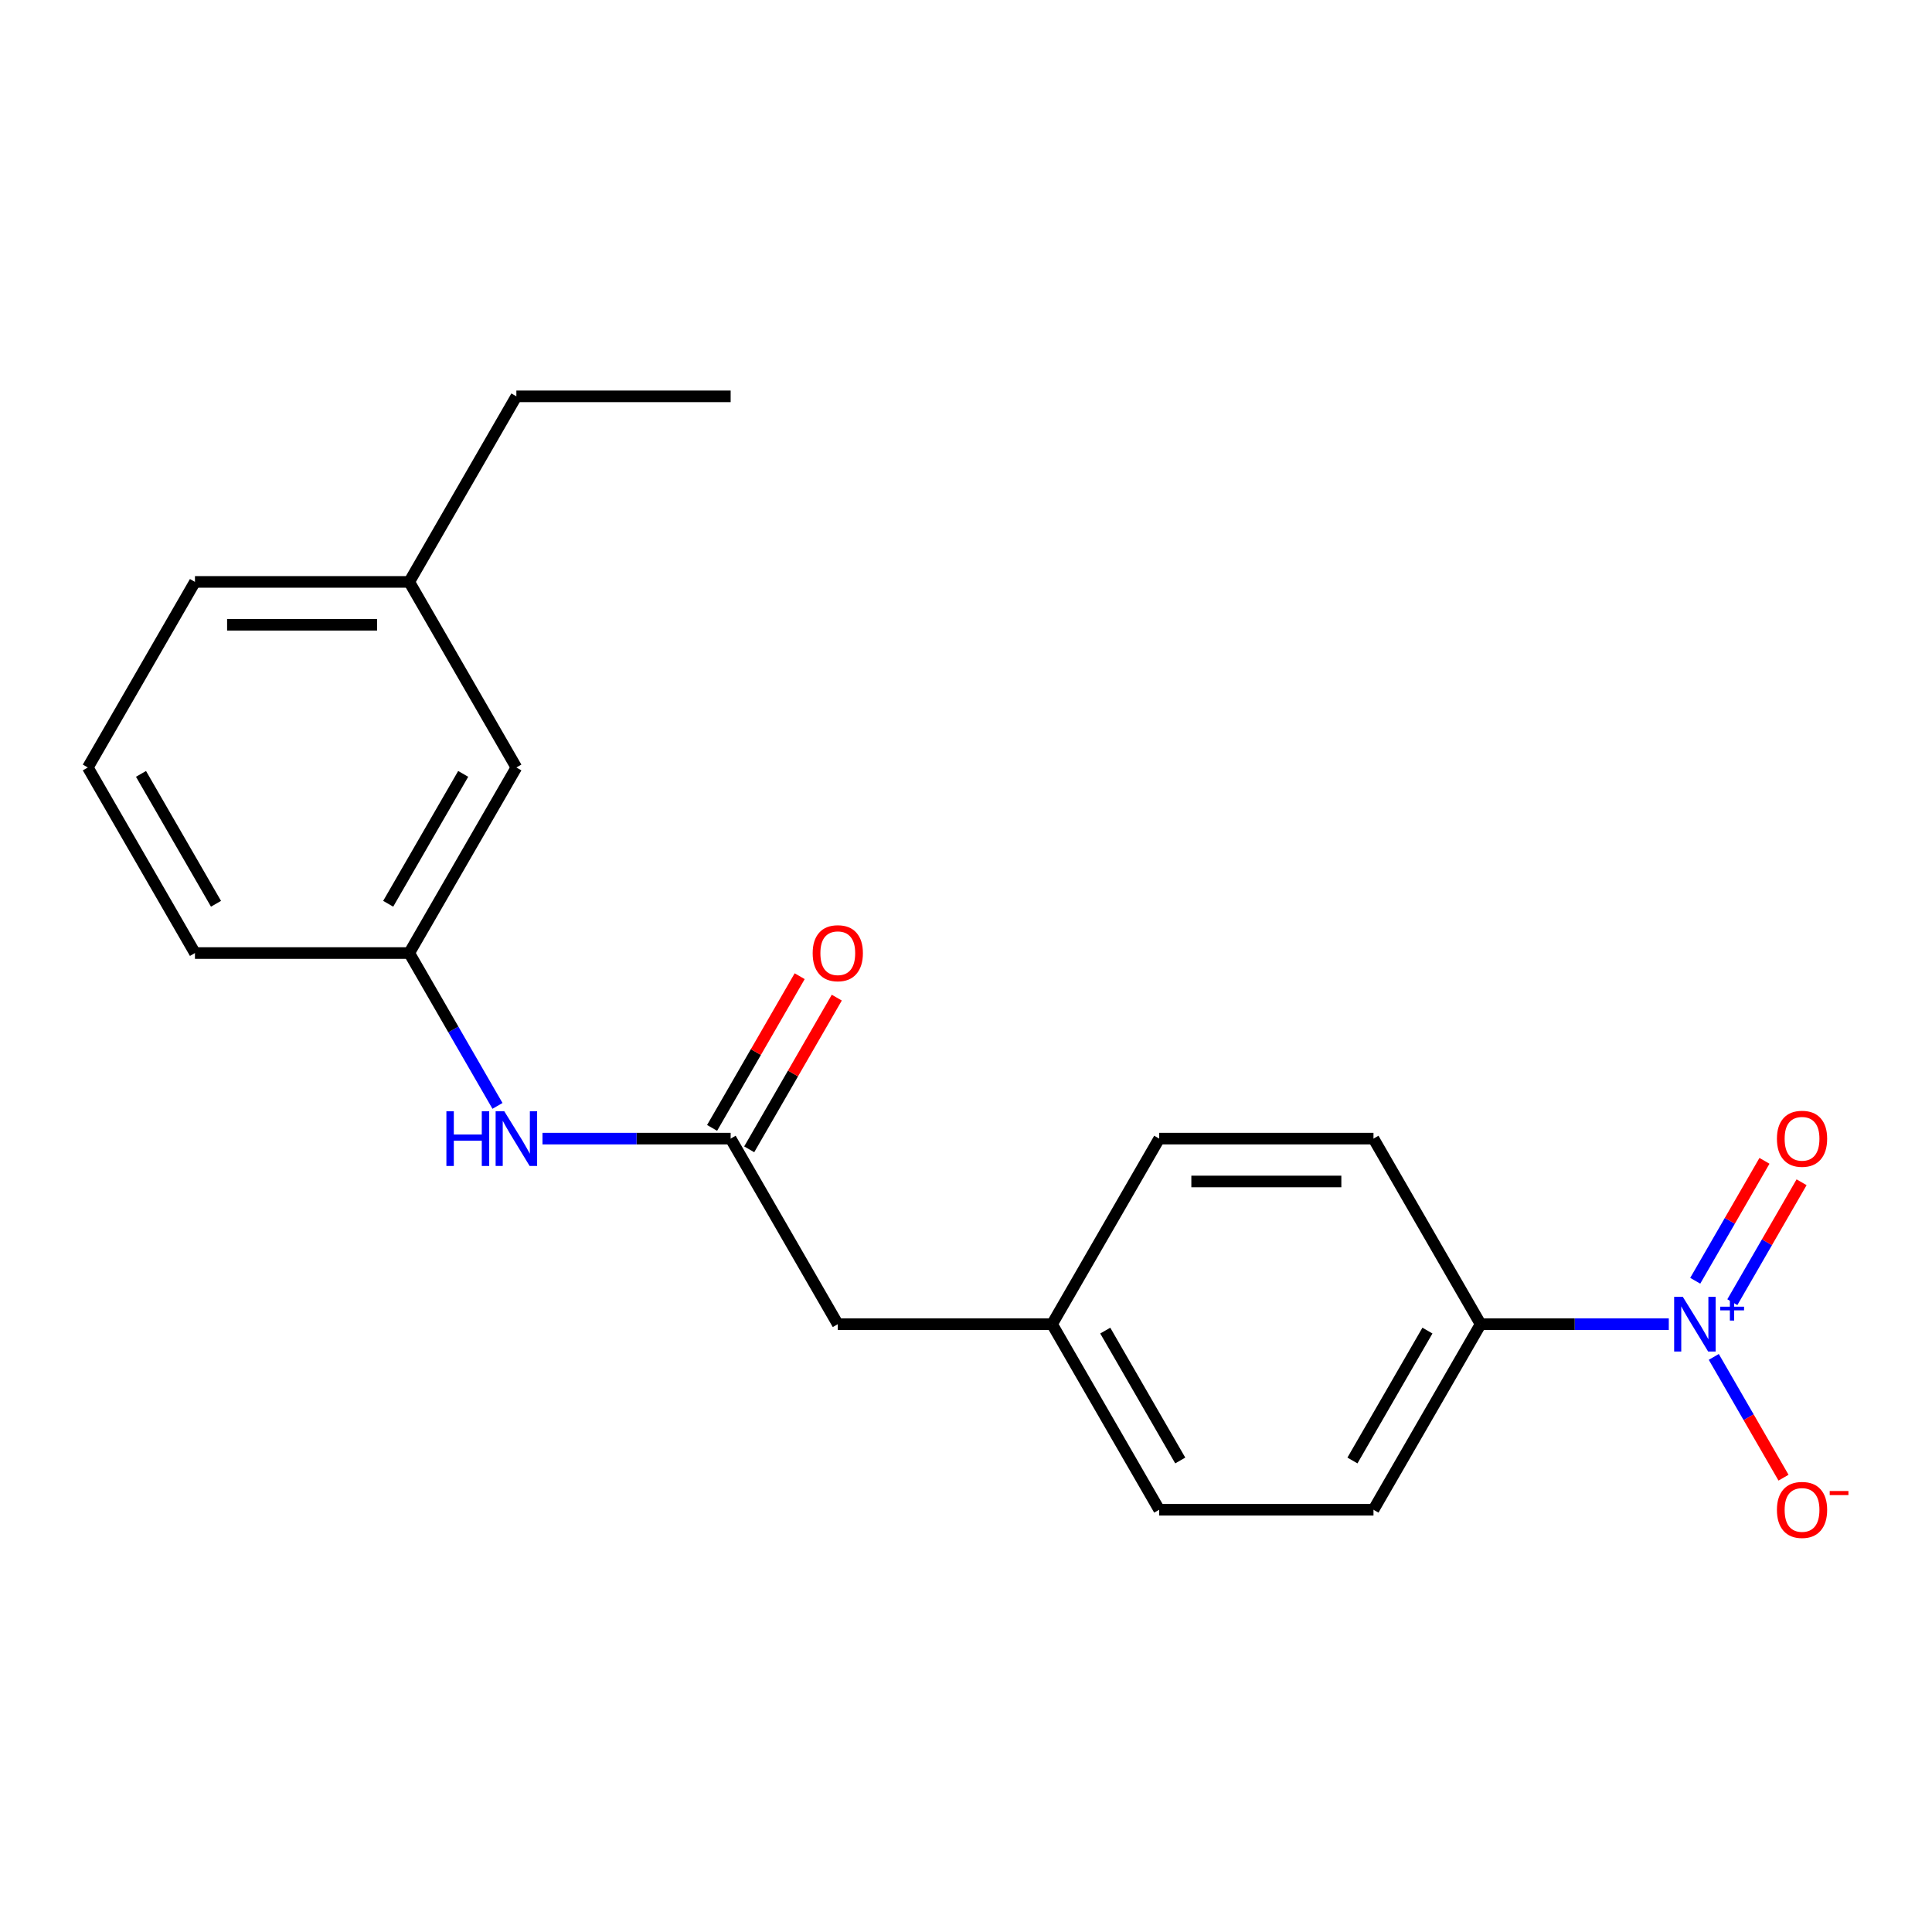 <?xml version='1.0' encoding='iso-8859-1'?>
<svg version='1.1' baseProfile='full'
              xmlns='http://www.w3.org/2000/svg'
                      xmlns:rdkit='http://www.rdkit.org/xml'
                      xmlns:xlink='http://www.w3.org/1999/xlink'
                  xml:space='preserve'
width='1000px' height='1000px' viewBox='0 0 1000 1000'>
<!-- END OF HEADER -->
<rect style='opacity:1.0;fill:#FFFFFF;stroke:none' width='1000' height='1000' x='0' y='0'> </rect>
<path class='bond-1' d='M 863.764,685.396 L 815.066,685.396' style='fill:none;fill-rule:evenodd;stroke:#0000FF;stroke-width:6px;stroke-linecap:butt;stroke-linejoin:miter;stroke-opacity:1' />
<path class='bond-1' d='M 815.066,685.396 L 766.367,685.396' style='fill:none;fill-rule:evenodd;stroke:#000000;stroke-width:6px;stroke-linecap:butt;stroke-linejoin:miter;stroke-opacity:1' />
<path class='bond-2' d='M 887.053,702.329 L 905.099,733.585' style='fill:none;fill-rule:evenodd;stroke:#0000FF;stroke-width:6px;stroke-linecap:butt;stroke-linejoin:miter;stroke-opacity:1' />
<path class='bond-2' d='M 905.099,733.585 L 923.145,764.842' style='fill:none;fill-rule:evenodd;stroke:#FF0000;stroke-width:6px;stroke-linecap:butt;stroke-linejoin:miter;stroke-opacity:1' />
<path class='bond-4' d='M 896.658,674.009 L 914.577,642.972' style='fill:none;fill-rule:evenodd;stroke:#0000FF;stroke-width:6px;stroke-linecap:butt;stroke-linejoin:miter;stroke-opacity:1' />
<path class='bond-4' d='M 914.577,642.972 L 932.496,611.935' style='fill:none;fill-rule:evenodd;stroke:#FF0000;stroke-width:6px;stroke-linecap:butt;stroke-linejoin:miter;stroke-opacity:1' />
<path class='bond-4' d='M 877.448,662.918 L 895.367,631.881' style='fill:none;fill-rule:evenodd;stroke:#0000FF;stroke-width:6px;stroke-linecap:butt;stroke-linejoin:miter;stroke-opacity:1' />
<path class='bond-4' d='M 895.367,631.881 L 913.286,600.844' style='fill:none;fill-rule:evenodd;stroke:#FF0000;stroke-width:6px;stroke-linecap:butt;stroke-linejoin:miter;stroke-opacity:1' />
<path class='bond-0' d='M 378.183,589.345 L 433.638,685.396' style='fill:none;fill-rule:evenodd;stroke:#000000;stroke-width:6px;stroke-linecap:butt;stroke-linejoin:miter;stroke-opacity:1' />
<path class='bond-3' d='M 378.183,589.345 L 329.485,589.345' style='fill:none;fill-rule:evenodd;stroke:#000000;stroke-width:6px;stroke-linecap:butt;stroke-linejoin:miter;stroke-opacity:1' />
<path class='bond-3' d='M 329.485,589.345 L 280.787,589.345' style='fill:none;fill-rule:evenodd;stroke:#0000FF;stroke-width:6px;stroke-linecap:butt;stroke-linejoin:miter;stroke-opacity:1' />
<path class='bond-5' d='M 387.788,594.891 L 410.455,555.632' style='fill:none;fill-rule:evenodd;stroke:#000000;stroke-width:6px;stroke-linecap:butt;stroke-linejoin:miter;stroke-opacity:1' />
<path class='bond-5' d='M 410.455,555.632 L 433.121,516.373' style='fill:none;fill-rule:evenodd;stroke:#FF0000;stroke-width:6px;stroke-linecap:butt;stroke-linejoin:miter;stroke-opacity:1' />
<path class='bond-5' d='M 368.578,583.8 L 391.245,544.541' style='fill:none;fill-rule:evenodd;stroke:#000000;stroke-width:6px;stroke-linecap:butt;stroke-linejoin:miter;stroke-opacity:1' />
<path class='bond-5' d='M 391.245,544.541 L 413.911,505.282' style='fill:none;fill-rule:evenodd;stroke:#FF0000;stroke-width:6px;stroke-linecap:butt;stroke-linejoin:miter;stroke-opacity:1' />
<path class='bond-7' d='M 766.367,685.396 L 710.912,781.446' style='fill:none;fill-rule:evenodd;stroke:#000000;stroke-width:6px;stroke-linecap:butt;stroke-linejoin:miter;stroke-opacity:1' />
<path class='bond-7' d='M 738.839,688.712 L 700.02,755.948' style='fill:none;fill-rule:evenodd;stroke:#000000;stroke-width:6px;stroke-linecap:butt;stroke-linejoin:miter;stroke-opacity:1' />
<path class='bond-8' d='M 766.367,685.396 L 710.912,589.345' style='fill:none;fill-rule:evenodd;stroke:#000000;stroke-width:6px;stroke-linecap:butt;stroke-linejoin:miter;stroke-opacity:1' />
<path class='bond-6' d='M 257.498,572.412 L 234.658,532.854' style='fill:none;fill-rule:evenodd;stroke:#0000FF;stroke-width:6px;stroke-linecap:butt;stroke-linejoin:miter;stroke-opacity:1' />
<path class='bond-6' d='M 234.658,532.854 L 211.819,493.295' style='fill:none;fill-rule:evenodd;stroke:#000000;stroke-width:6px;stroke-linecap:butt;stroke-linejoin:miter;stroke-opacity:1' />
<path class='bond-10' d='M 211.819,493.295 L 267.274,397.244' style='fill:none;fill-rule:evenodd;stroke:#000000;stroke-width:6px;stroke-linecap:butt;stroke-linejoin:miter;stroke-opacity:1' />
<path class='bond-10' d='M 200.927,467.796 L 239.745,400.561' style='fill:none;fill-rule:evenodd;stroke:#000000;stroke-width:6px;stroke-linecap:butt;stroke-linejoin:miter;stroke-opacity:1' />
<path class='bond-16' d='M 211.819,493.295 L 100.909,493.295' style='fill:none;fill-rule:evenodd;stroke:#000000;stroke-width:6px;stroke-linecap:butt;stroke-linejoin:miter;stroke-opacity:1' />
<path class='bond-13' d='M 710.912,781.446 L 600.003,781.446' style='fill:none;fill-rule:evenodd;stroke:#000000;stroke-width:6px;stroke-linecap:butt;stroke-linejoin:miter;stroke-opacity:1' />
<path class='bond-12' d='M 710.912,589.345 L 600.003,589.345' style='fill:none;fill-rule:evenodd;stroke:#000000;stroke-width:6px;stroke-linecap:butt;stroke-linejoin:miter;stroke-opacity:1' />
<path class='bond-12' d='M 694.276,611.527 L 616.639,611.527' style='fill:none;fill-rule:evenodd;stroke:#000000;stroke-width:6px;stroke-linecap:butt;stroke-linejoin:miter;stroke-opacity:1' />
<path class='bond-9' d='M 433.638,685.396 L 544.548,685.396' style='fill:none;fill-rule:evenodd;stroke:#000000;stroke-width:6px;stroke-linecap:butt;stroke-linejoin:miter;stroke-opacity:1' />
<path class='bond-14' d='M 267.274,397.244 L 211.819,301.194' style='fill:none;fill-rule:evenodd;stroke:#000000;stroke-width:6px;stroke-linecap:butt;stroke-linejoin:miter;stroke-opacity:1' />
<path class='bond-11' d='M 544.548,685.396 L 600.003,781.446' style='fill:none;fill-rule:evenodd;stroke:#000000;stroke-width:6px;stroke-linecap:butt;stroke-linejoin:miter;stroke-opacity:1' />
<path class='bond-11' d='M 572.076,688.712 L 610.895,755.948' style='fill:none;fill-rule:evenodd;stroke:#000000;stroke-width:6px;stroke-linecap:butt;stroke-linejoin:miter;stroke-opacity:1' />
<path class='bond-20' d='M 544.548,685.396 L 600.003,589.345' style='fill:none;fill-rule:evenodd;stroke:#000000;stroke-width:6px;stroke-linecap:butt;stroke-linejoin:miter;stroke-opacity:1' />
<path class='bond-18' d='M 211.819,301.194 L 267.274,205.143' style='fill:none;fill-rule:evenodd;stroke:#000000;stroke-width:6px;stroke-linecap:butt;stroke-linejoin:miter;stroke-opacity:1' />
<path class='bond-21' d='M 211.819,301.194 L 100.909,301.194' style='fill:none;fill-rule:evenodd;stroke:#000000;stroke-width:6px;stroke-linecap:butt;stroke-linejoin:miter;stroke-opacity:1' />
<path class='bond-21' d='M 195.183,323.376 L 117.546,323.376' style='fill:none;fill-rule:evenodd;stroke:#000000;stroke-width:6px;stroke-linecap:butt;stroke-linejoin:miter;stroke-opacity:1' />
<path class='bond-15' d='M 45.455,397.244 L 100.909,493.295' style='fill:none;fill-rule:evenodd;stroke:#000000;stroke-width:6px;stroke-linecap:butt;stroke-linejoin:miter;stroke-opacity:1' />
<path class='bond-15' d='M 72.983,400.561 L 111.801,467.796' style='fill:none;fill-rule:evenodd;stroke:#000000;stroke-width:6px;stroke-linecap:butt;stroke-linejoin:miter;stroke-opacity:1' />
<path class='bond-17' d='M 45.455,397.244 L 100.909,301.194' style='fill:none;fill-rule:evenodd;stroke:#000000;stroke-width:6px;stroke-linecap:butt;stroke-linejoin:miter;stroke-opacity:1' />
<path class='bond-19' d='M 267.274,205.143 L 378.183,205.143' style='fill:none;fill-rule:evenodd;stroke:#000000;stroke-width:6px;stroke-linecap:butt;stroke-linejoin:miter;stroke-opacity:1' />
<path  class='atom-0' d='M 871.017 671.236
L 880.297 686.236
Q 881.217 687.716, 882.697 690.396
Q 884.177 693.076, 884.257 693.236
L 884.257 671.236
L 888.017 671.236
L 888.017 699.556
L 884.137 699.556
L 874.177 683.156
Q 873.017 681.236, 871.777 679.036
Q 870.577 676.836, 870.217 676.156
L 870.217 699.556
L 866.537 699.556
L 866.537 671.236
L 871.017 671.236
' fill='#0000FF'/>
<path  class='atom-0' d='M 890.393 676.341
L 895.382 676.341
L 895.382 671.087
L 897.6 671.087
L 897.6 676.341
L 902.722 676.341
L 902.722 678.241
L 897.6 678.241
L 897.6 683.521
L 895.382 683.521
L 895.382 678.241
L 890.393 678.241
L 890.393 676.341
' fill='#0000FF'/>
<path  class='atom-3' d='M 919.732 781.526
Q 919.732 774.726, 923.092 770.926
Q 926.452 767.126, 932.732 767.126
Q 939.012 767.126, 942.372 770.926
Q 945.732 774.726, 945.732 781.526
Q 945.732 788.406, 942.332 792.326
Q 938.932 796.206, 932.732 796.206
Q 926.492 796.206, 923.092 792.326
Q 919.732 788.446, 919.732 781.526
M 932.732 793.006
Q 937.052 793.006, 939.372 790.126
Q 941.732 787.206, 941.732 781.526
Q 941.732 775.966, 939.372 773.166
Q 937.052 770.326, 932.732 770.326
Q 928.412 770.326, 926.052 773.126
Q 923.732 775.926, 923.732 781.526
Q 923.732 787.246, 926.052 790.126
Q 928.412 793.006, 932.732 793.006
' fill='#FF0000'/>
<path  class='atom-3' d='M 947.052 771.749
L 956.74 771.749
L 956.74 773.861
L 947.052 773.861
L 947.052 771.749
' fill='#FF0000'/>
<path  class='atom-4' d='M 231.054 575.185
L 234.894 575.185
L 234.894 587.225
L 249.374 587.225
L 249.374 575.185
L 253.214 575.185
L 253.214 603.505
L 249.374 603.505
L 249.374 590.425
L 234.894 590.425
L 234.894 603.505
L 231.054 603.505
L 231.054 575.185
' fill='#0000FF'/>
<path  class='atom-4' d='M 261.014 575.185
L 270.294 590.185
Q 271.214 591.665, 272.694 594.345
Q 274.174 597.025, 274.254 597.185
L 274.254 575.185
L 278.014 575.185
L 278.014 603.505
L 274.134 603.505
L 264.174 587.105
Q 263.014 585.185, 261.774 582.985
Q 260.574 580.785, 260.214 580.105
L 260.214 603.505
L 256.534 603.505
L 256.534 575.185
L 261.014 575.185
' fill='#0000FF'/>
<path  class='atom-5' d='M 919.732 589.425
Q 919.732 582.625, 923.092 578.825
Q 926.452 575.025, 932.732 575.025
Q 939.012 575.025, 942.372 578.825
Q 945.732 582.625, 945.732 589.425
Q 945.732 596.305, 942.332 600.225
Q 938.932 604.105, 932.732 604.105
Q 926.492 604.105, 923.092 600.225
Q 919.732 596.345, 919.732 589.425
M 932.732 600.905
Q 937.052 600.905, 939.372 598.025
Q 941.732 595.105, 941.732 589.425
Q 941.732 583.865, 939.372 581.065
Q 937.052 578.225, 932.732 578.225
Q 928.412 578.225, 926.052 581.025
Q 923.732 583.825, 923.732 589.425
Q 923.732 595.145, 926.052 598.025
Q 928.412 600.905, 932.732 600.905
' fill='#FF0000'/>
<path  class='atom-6' d='M 420.638 493.375
Q 420.638 486.575, 423.998 482.775
Q 427.358 478.975, 433.638 478.975
Q 439.918 478.975, 443.278 482.775
Q 446.638 486.575, 446.638 493.375
Q 446.638 500.255, 443.238 504.175
Q 439.838 508.055, 433.638 508.055
Q 427.398 508.055, 423.998 504.175
Q 420.638 500.295, 420.638 493.375
M 433.638 504.855
Q 437.958 504.855, 440.278 501.975
Q 442.638 499.055, 442.638 493.375
Q 442.638 487.815, 440.278 485.015
Q 437.958 482.175, 433.638 482.175
Q 429.318 482.175, 426.958 484.975
Q 424.638 487.775, 424.638 493.375
Q 424.638 499.095, 426.958 501.975
Q 429.318 504.855, 433.638 504.855
' fill='#FF0000'/>
</svg>
